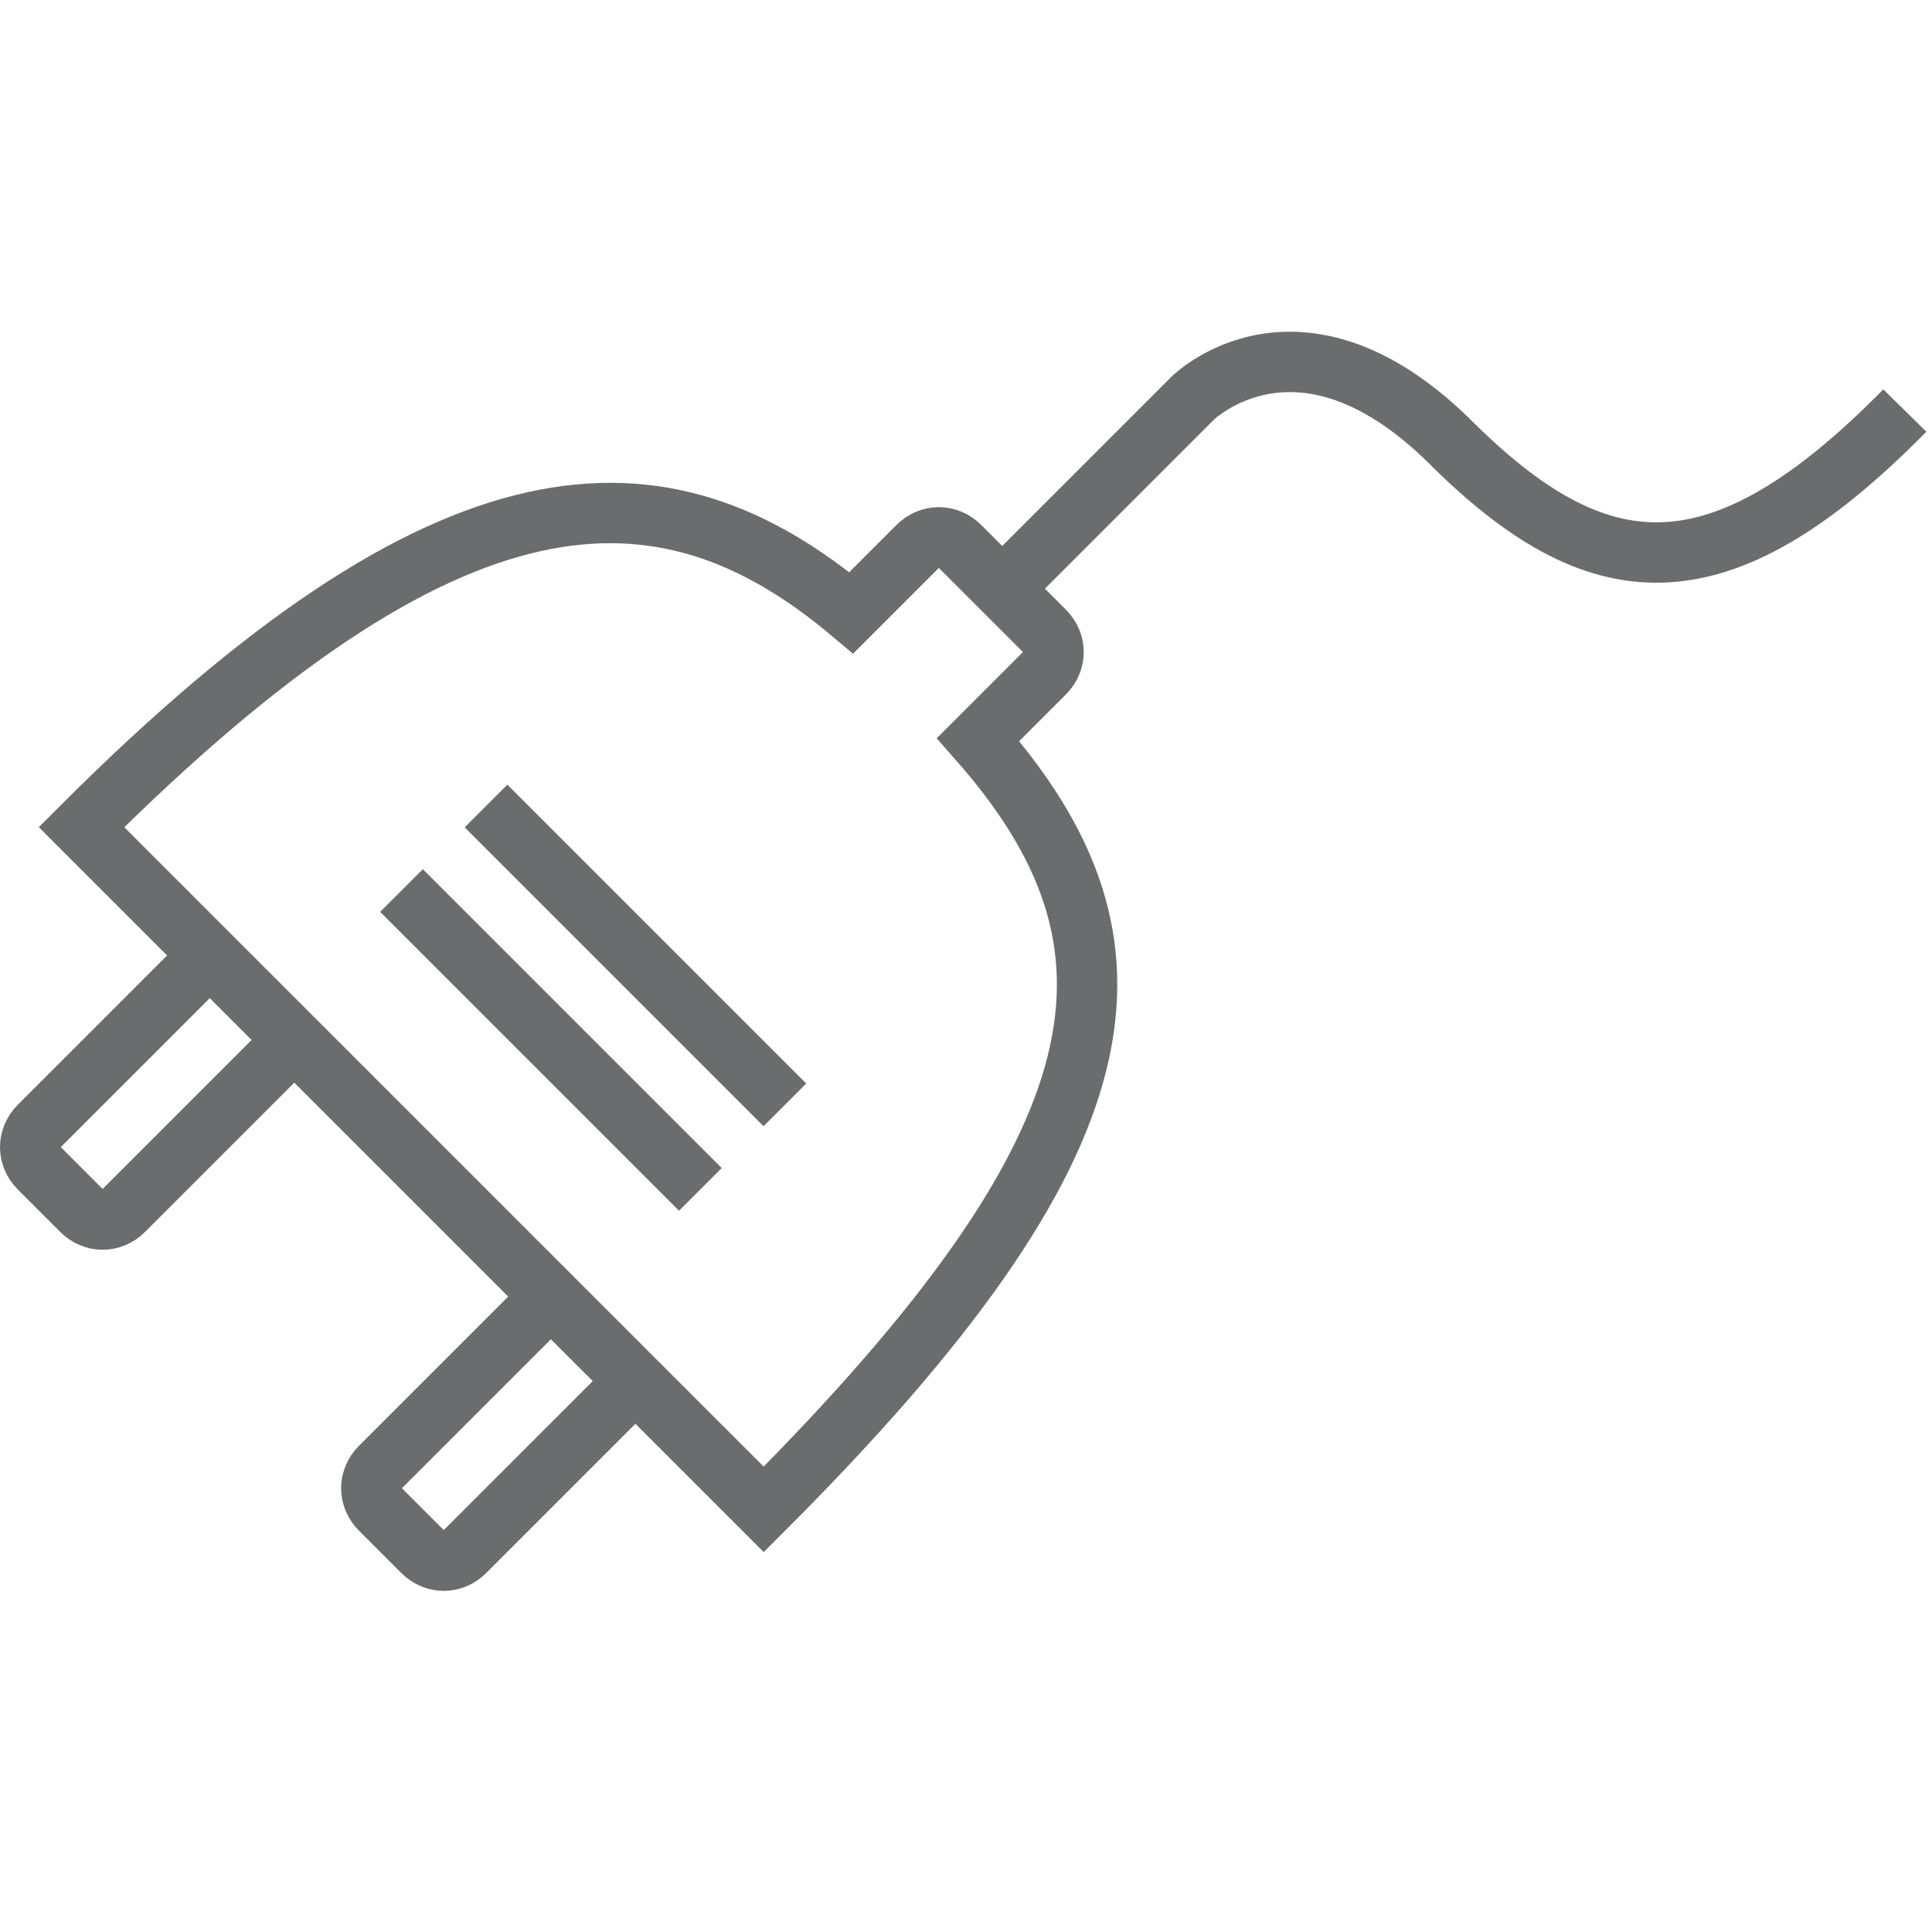 <?xml version="1.0" encoding="UTF-8" standalone="no"?>
<!-- Uploaded to: SVG Repo, www.svgrepo.com, Generator: SVG Repo Mixer Tools -->
<svg width="800px" height="800px" viewBox="0 -11 64 64" version="1.1" xmlns="http://www.w3.org/2000/svg" xmlns:xlink="http://www.w3.org/1999/xlink" xmlns:sketch="http://www.bohemiancoding.com/sketch/ns">
    
    <title>Plug</title>
    <desc>Created with Sketch.</desc>
    <defs>
</defs>
    <g id="Page-1" stroke="none" stroke-width="1" fill="none" fill-rule="evenodd" sketch:type="MSPage">
        <g id="Plug" sketch:type="MSLayerGroup" transform="translate(1, 1)" stroke="#6B6C6E" stroke-width="2">
            <path d="M20.1,33.7 L14.4,39.4 C14,39.8 13.4,39.8 13,39.4 L11.6,38 C11.2,37.6 11.2,37 11.6,36.6 L17.3,30.9" id="Shape" sketch:type="MSShapeGroup">
</path>
            <path d="M8.8,22.4 L3.1,28.1 C2.7,28.5 2.1,28.5 1.7,28.1 L0.3,26.7 C-0.1,26.3 -0.1,25.7 0.3,25.3 L6,19.6" id="Shape" sketch:type="MSShapeGroup">
</path>
            <path d="M31.4,12.5 L33.6,10.3 C34,9.9 34,9.3 33.6,8.9 L30.8,6.1 C30.4,5.7 29.8,5.7 29.4,6.1 L27.2,8.3 C20.9,3 13.9,3.2 1.7,15.4 L24.3,38 C36.5,25.8 37.4,19.3 31.4,12.5 L31.4,12.5 Z" id="Shape" sketch:type="MSShapeGroup">
</path>
            <path d="M32.2,7.5 L38.5,1.2 C38.5,1.2 42,-2.3 47,2.6 C51.9,7.5 55.9,7.9 62.1,1.6" id="Shape" sketch:type="MSShapeGroup">
</path>
            <path d="M12.3,17.5 L22.2,27.4" id="Shape" sketch:type="MSShapeGroup">
</path>
            <path d="M15.1,14.7 L25,24.6" id="Shape" sketch:type="MSShapeGroup">
</path>
        </g>
    </g>
</svg>
